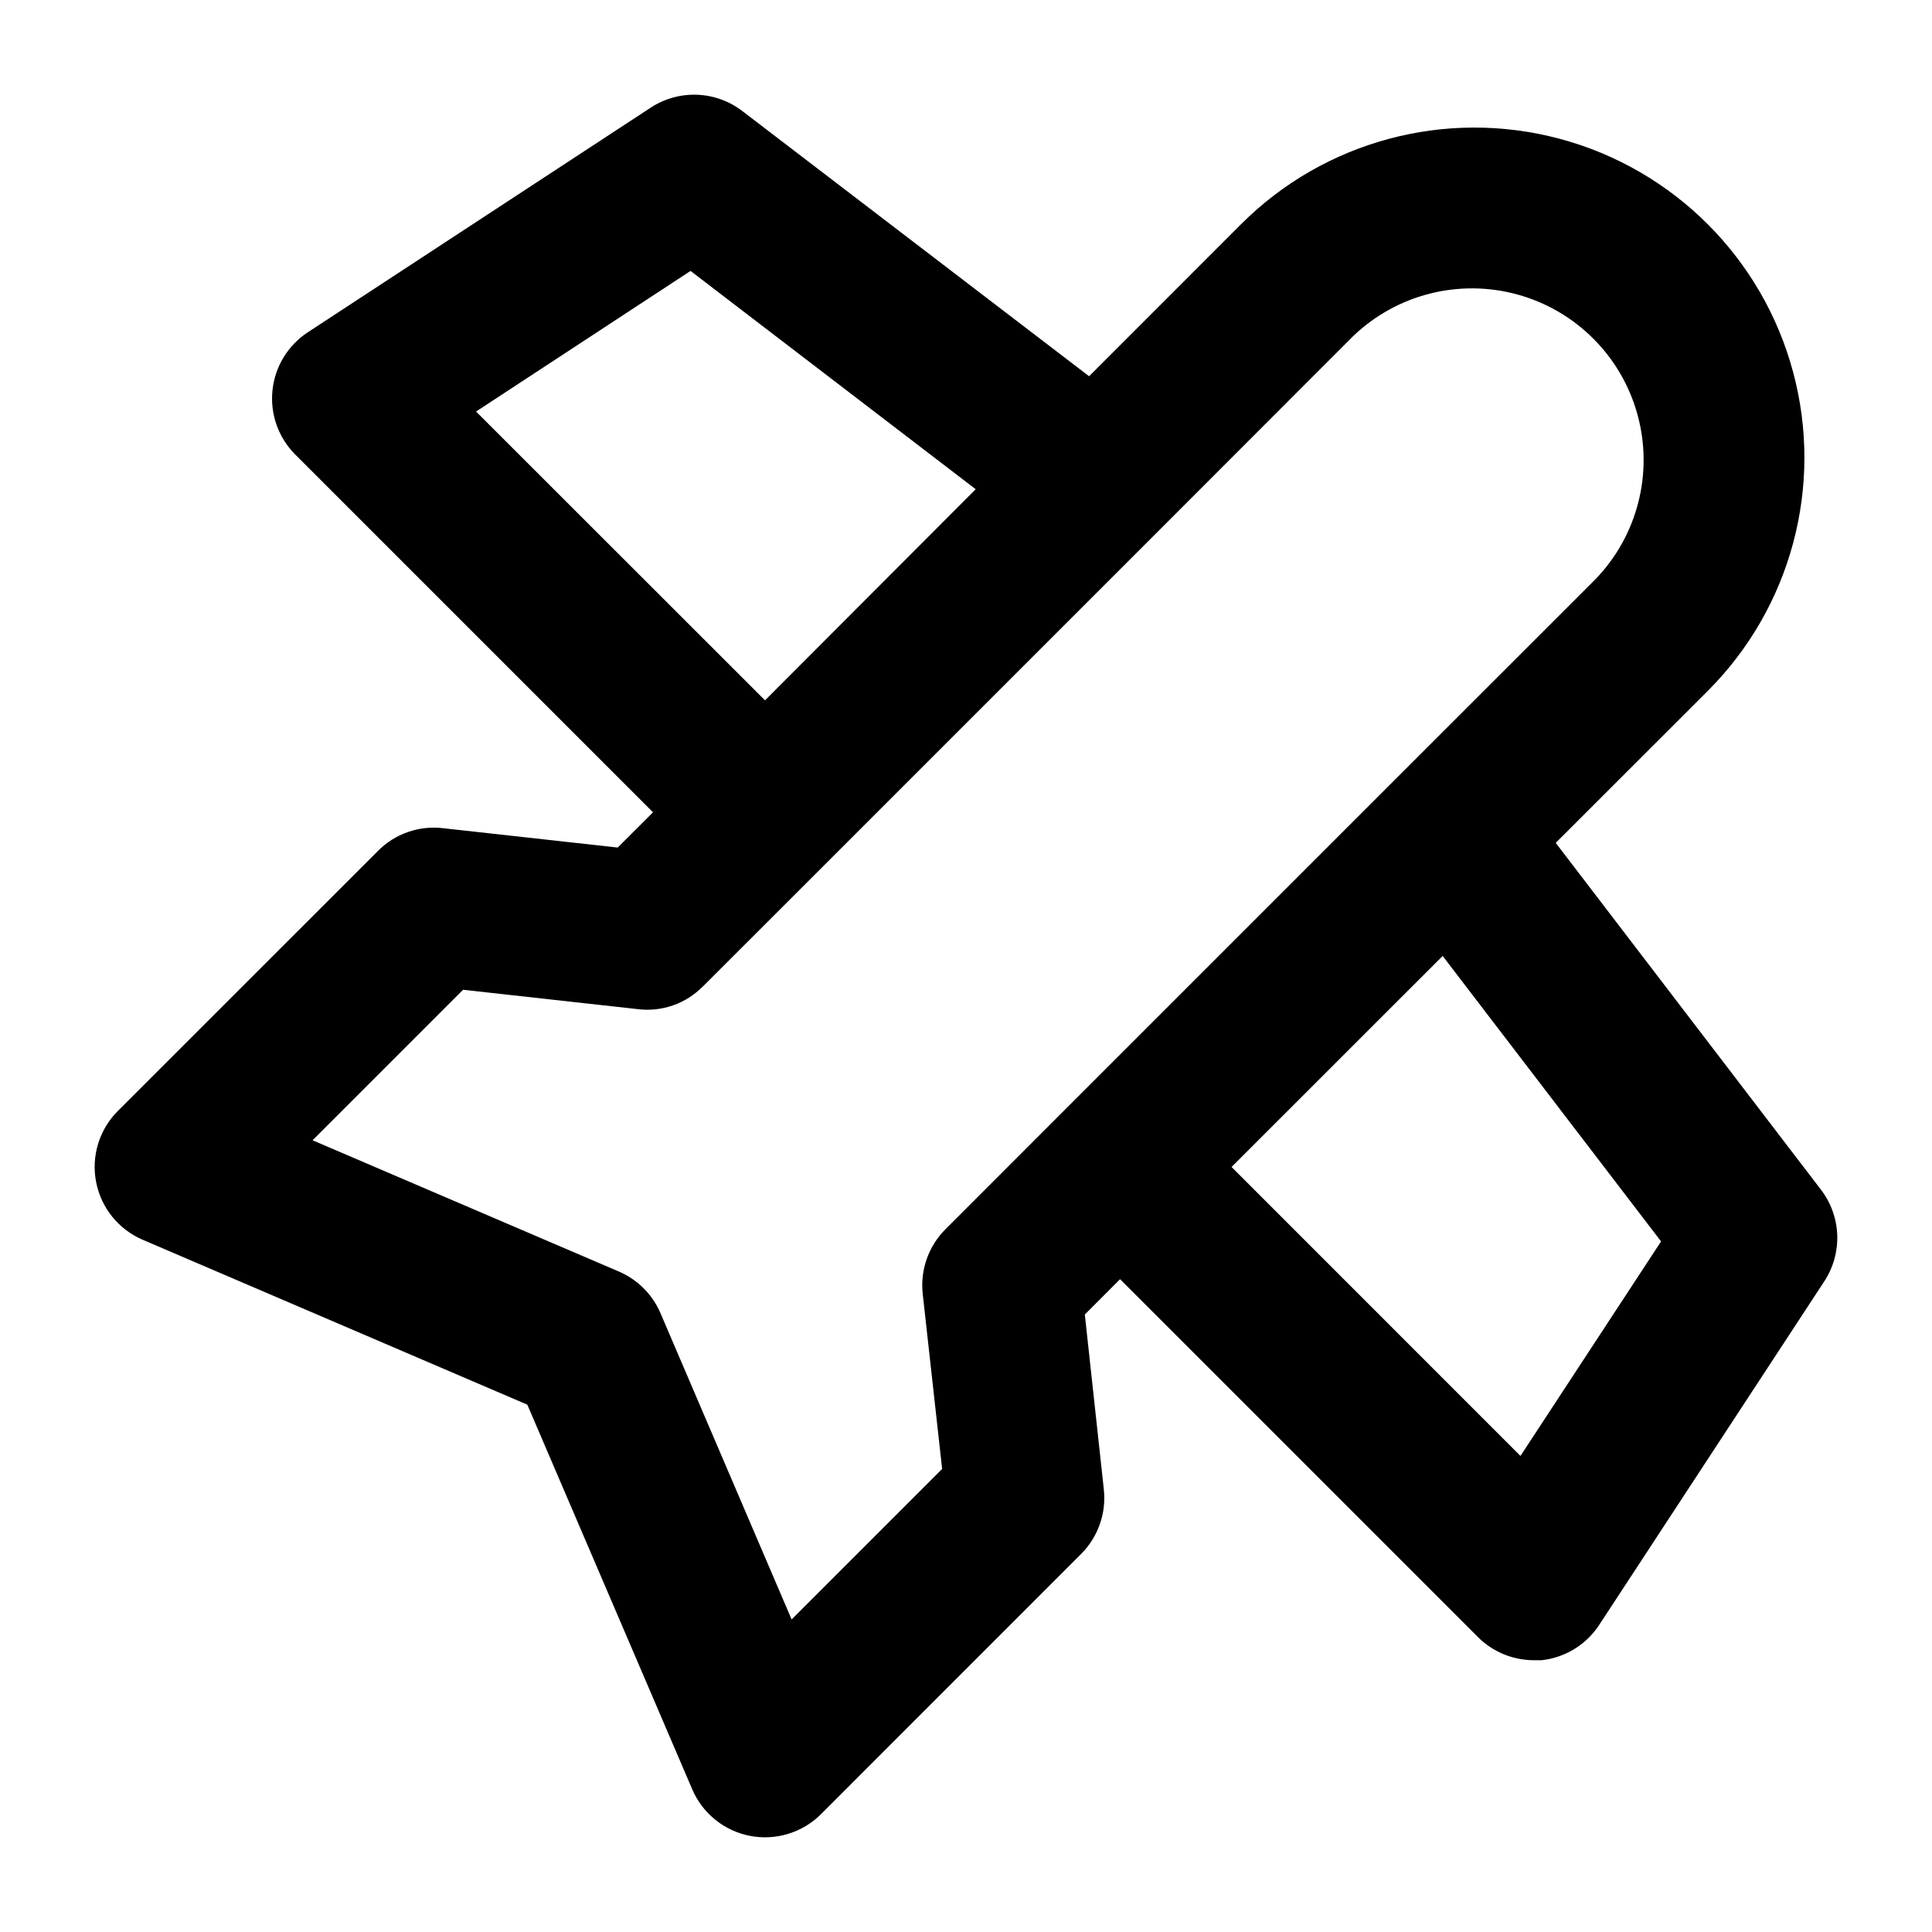 <?xml version="1.0" encoding="UTF-8"?>
<!-- Uploaded to: SVG Repo, www.svgrepo.com, Generator: SVG Repo Mixer Tools -->
<svg fill="#000000" width="800px" height="800px" version="1.1" viewBox="144 144 512 512" xmlns="http://www.w3.org/2000/svg">
 <path d="m261.32 363.47c-6.336-0.73-12.66 1.488-17.148 6.023l-68.938 68.918c-4.926 4.926-7.086 11.973-5.769 18.809 1.316 6.84 5.938 12.578 12.34 15.324l101.94 43.707 43.707 101.94h-0.004c2.746 6.398 8.488 11.02 15.324 12.336 6.84 1.316 13.883-0.844 18.809-5.766l68.918-68.938c4.508-4.508 6.723-10.816 6.023-17.152l-5.035-46.309 9.34-9.363 94.82 94.82v0.004c3.938 3.934 9.273 6.148 14.844 6.148h2.098c6.293-0.707 11.934-4.215 15.344-9.551l59.535-90.875c2.379-3.637 3.574-7.922 3.418-12.262-0.16-4.344-1.66-8.531-4.301-11.984l-70.301-91.926 40.285-40.262h-0.004c22.098-22.094 30.727-54.297 22.637-84.477-8.086-30.184-31.66-53.758-61.84-61.844-30.184-8.086-62.387 0.543-84.48 22.637l-40.262 40.281-91.926-70.301c-3.453-2.637-7.641-4.141-11.98-4.297-4.344-0.16-8.629 1.035-12.266 3.414l-90.875 59.535c-5.281 3.461-8.719 9.121-9.367 15.402-0.648 6.281 1.566 12.52 6.031 16.988l94.82 94.82-9.363 9.34zm322.88 109.52-37.262 56.848-76.559-76.578 55.945-55.922zm-314.04-219.93 56.844-37.262 75.57 57.855-55.836 55.941zm60.078 152.4 31.34-31.32 87.727-87.727 53.258-53.297c11.562-11.113 28.121-15.32 43.586-11.066s27.543 16.336 31.797 31.797c4.254 15.465 0.051 32.023-11.062 43.586l-53.277 53.258-87.727 87.727-31.32 31.34c-4.508 4.508-6.727 10.816-6.027 17.152l5.144 46.371-39.887 39.887-34.762-81.18c-2.121-4.949-6.066-8.895-11.02-11.02l-81.176-34.785 39.887-39.887 46.371 5.144h-0.004c6.34 0.766 12.672-1.453 17.152-6.004z"/>
</svg>